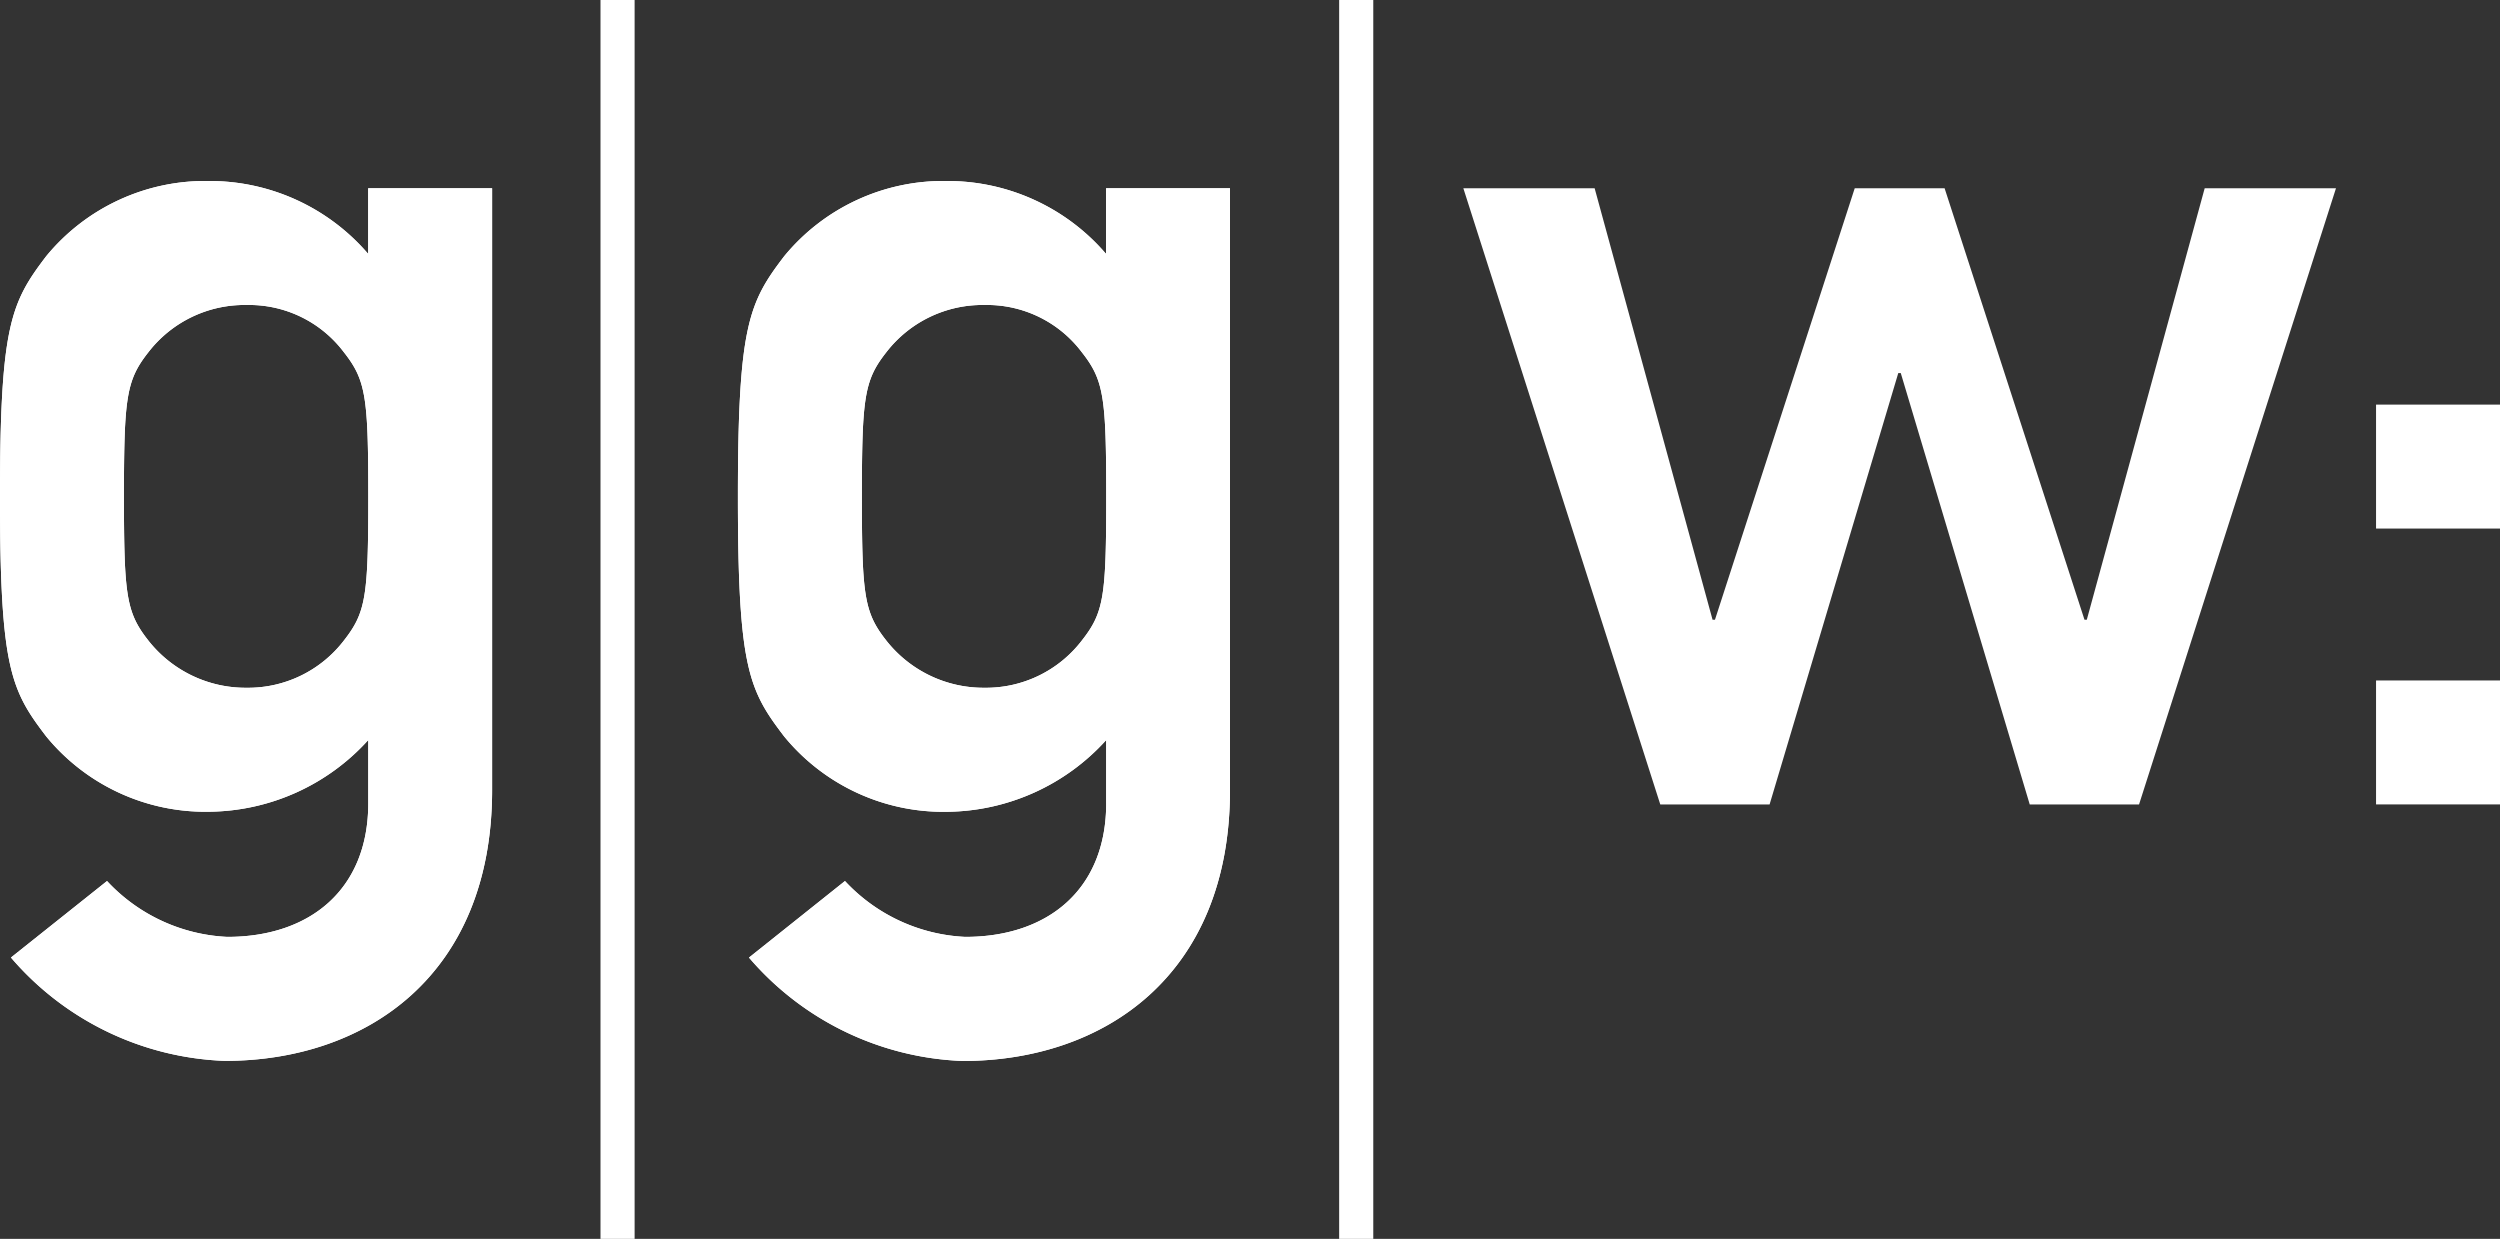 <?xml version="1.0" encoding="UTF-8"?> <svg xmlns="http://www.w3.org/2000/svg" id="logo-ggw-weiss" width="79.651" height="39.47" viewBox="0 0 79.651 39.47"><rect x="0" y="0" width="79.651" height="39.47" fill="#333333" stroke="none"/><g id="Gruppe_441" data-name="Gruppe 441" transform="translate(0)"><rect id="Rechteck_174" data-name="Rechteck 174" width="1.087" height="39.47" transform="translate(42.666)" fill="#fff"></rect><rect id="Rechteck_175" data-name="Rechteck 175" width="1.087" height="39.47" transform="translate(19.132)" fill="#fff"></rect><g id="Gruppe_439" data-name="Gruppe 439" transform="translate(0 5.767)"><path id="Pfad_423" data-name="Pfad 423" d="M3.949,32.717c0-3.175.076-3.717.774-4.606A3.871,3.871,0,0,1,7.86,26.6a3.78,3.78,0,0,1,3.1,1.51c.7.891.774,1.431.774,4.606s-.079,3.679-.774,4.57a3.848,3.848,0,0,1-3.1,1.51,3.943,3.943,0,0,1-3.137-1.51c-.7-.891-.774-1.433-.774-4.57m7.784,9.757c0,2.75-1.859,4.26-4.491,4.26a5.587,5.587,0,0,1-3.832-1.78L.349,47.391a9.425,9.425,0,0,0,6.813,3.292c4.491,0,8.517-2.709,8.517-8.634V22.882H11.73v2.09A6.654,6.654,0,0,0,6.658,22.65a6.558,6.558,0,0,0-5.189,2.4C.349,26.523,0,27.256,0,32.717s.349,6.157,1.472,7.628a6.558,6.558,0,0,0,5.189,2.4,6.926,6.926,0,0,0,5.072-2.284v2.014Z" transform="translate(0 -22.65)" fill="#fff"></path><path id="Pfad_424" data-name="Pfad 424" d="M96.289,32.717c0-3.175.076-3.717.774-4.606A3.871,3.871,0,0,1,100.2,26.6a3.781,3.781,0,0,1,3.1,1.51c.7.891.774,1.431.774,4.606s-.076,3.679-.774,4.57a3.848,3.848,0,0,1-3.1,1.51,3.943,3.943,0,0,1-3.137-1.51c-.7-.891-.774-1.433-.774-4.57m7.784,9.757c0,2.75-1.859,4.26-4.491,4.26a5.587,5.587,0,0,1-3.832-1.78l-3.058,2.439A9.425,9.425,0,0,0,99.5,50.686c4.491,0,8.517-2.709,8.517-8.634V22.882h-3.949v2.09A6.654,6.654,0,0,0,99,22.65a6.562,6.562,0,0,0-5.189,2.4c-1.123,1.472-1.472,2.208-1.472,7.666s.349,6.157,1.472,7.628A6.558,6.558,0,0,0,99,42.747a6.926,6.926,0,0,0,5.072-2.284v2.014Z" transform="translate(-68.829 -22.65)" fill="#fff"></path></g><path id="Pfad_425" data-name="Pfad 425" d="M201.155,43.191h3.483l6.274-19.631h-4.183l-3.756,13.747H202.9L198.443,23.56h-2.864l-4.453,13.747h-.076L187.293,23.56H183.11l6.274,19.631h3.483l4.1-13.744h.079Z" transform="translate(-136.487 -17.561)" fill="#fff"></path><path id="Pfad_426" data-name="Pfad 426" d="M297.32,63.368h3.949V59.419H297.32Zm0-8.789h3.949V50.63H297.32Z" transform="translate(-221.618 -37.739)" fill="#fff"></path><g id="Gruppe_440" data-name="Gruppe 440" transform="translate(0 5.767)"><path id="Pfad_427" data-name="Pfad 427" d="M3.949,32.717c0-3.175.076-3.717.774-4.606A3.871,3.871,0,0,1,7.86,26.6a3.78,3.78,0,0,1,3.1,1.51c.7.891.774,1.431.774,4.606s-.079,3.679-.774,4.57a3.848,3.848,0,0,1-3.1,1.51,3.943,3.943,0,0,1-3.137-1.51c-.7-.891-.774-1.433-.774-4.57m7.784,9.757c0,2.75-1.859,4.26-4.491,4.26a5.587,5.587,0,0,1-3.832-1.78L.349,47.391a9.425,9.425,0,0,0,6.813,3.292c4.491,0,8.517-2.709,8.517-8.634V22.882H11.73v2.09A6.654,6.654,0,0,0,6.658,22.65a6.558,6.558,0,0,0-5.189,2.4C.349,26.523,0,27.256,0,32.717s.349,6.157,1.472,7.628a6.558,6.558,0,0,0,5.189,2.4,6.926,6.926,0,0,0,5.072-2.284v2.014Z" transform="translate(0 -22.65)" fill="#fff"></path><path id="Pfad_428" data-name="Pfad 428" d="M96.289,32.717c0-3.175.076-3.717.774-4.606A3.871,3.871,0,0,1,100.2,26.6a3.781,3.781,0,0,1,3.1,1.51c.7.891.774,1.431.774,4.606s-.076,3.679-.774,4.57a3.848,3.848,0,0,1-3.1,1.51,3.943,3.943,0,0,1-3.137-1.51c-.7-.891-.774-1.433-.774-4.57m7.784,9.757c0,2.75-1.859,4.26-4.491,4.26a5.587,5.587,0,0,1-3.832-1.78l-3.058,2.439A9.425,9.425,0,0,0,99.5,50.686c4.491,0,8.517-2.709,8.517-8.634V22.882h-3.949v2.09A6.654,6.654,0,0,0,99,22.65a6.562,6.562,0,0,0-5.189,2.4c-1.123,1.472-1.472,2.208-1.472,7.666s.349,6.157,1.472,7.628A6.558,6.558,0,0,0,99,42.747a6.926,6.926,0,0,0,5.072-2.284v2.014Z" transform="translate(-68.829 -22.65)" fill="#fff"></path></g></g></svg> 